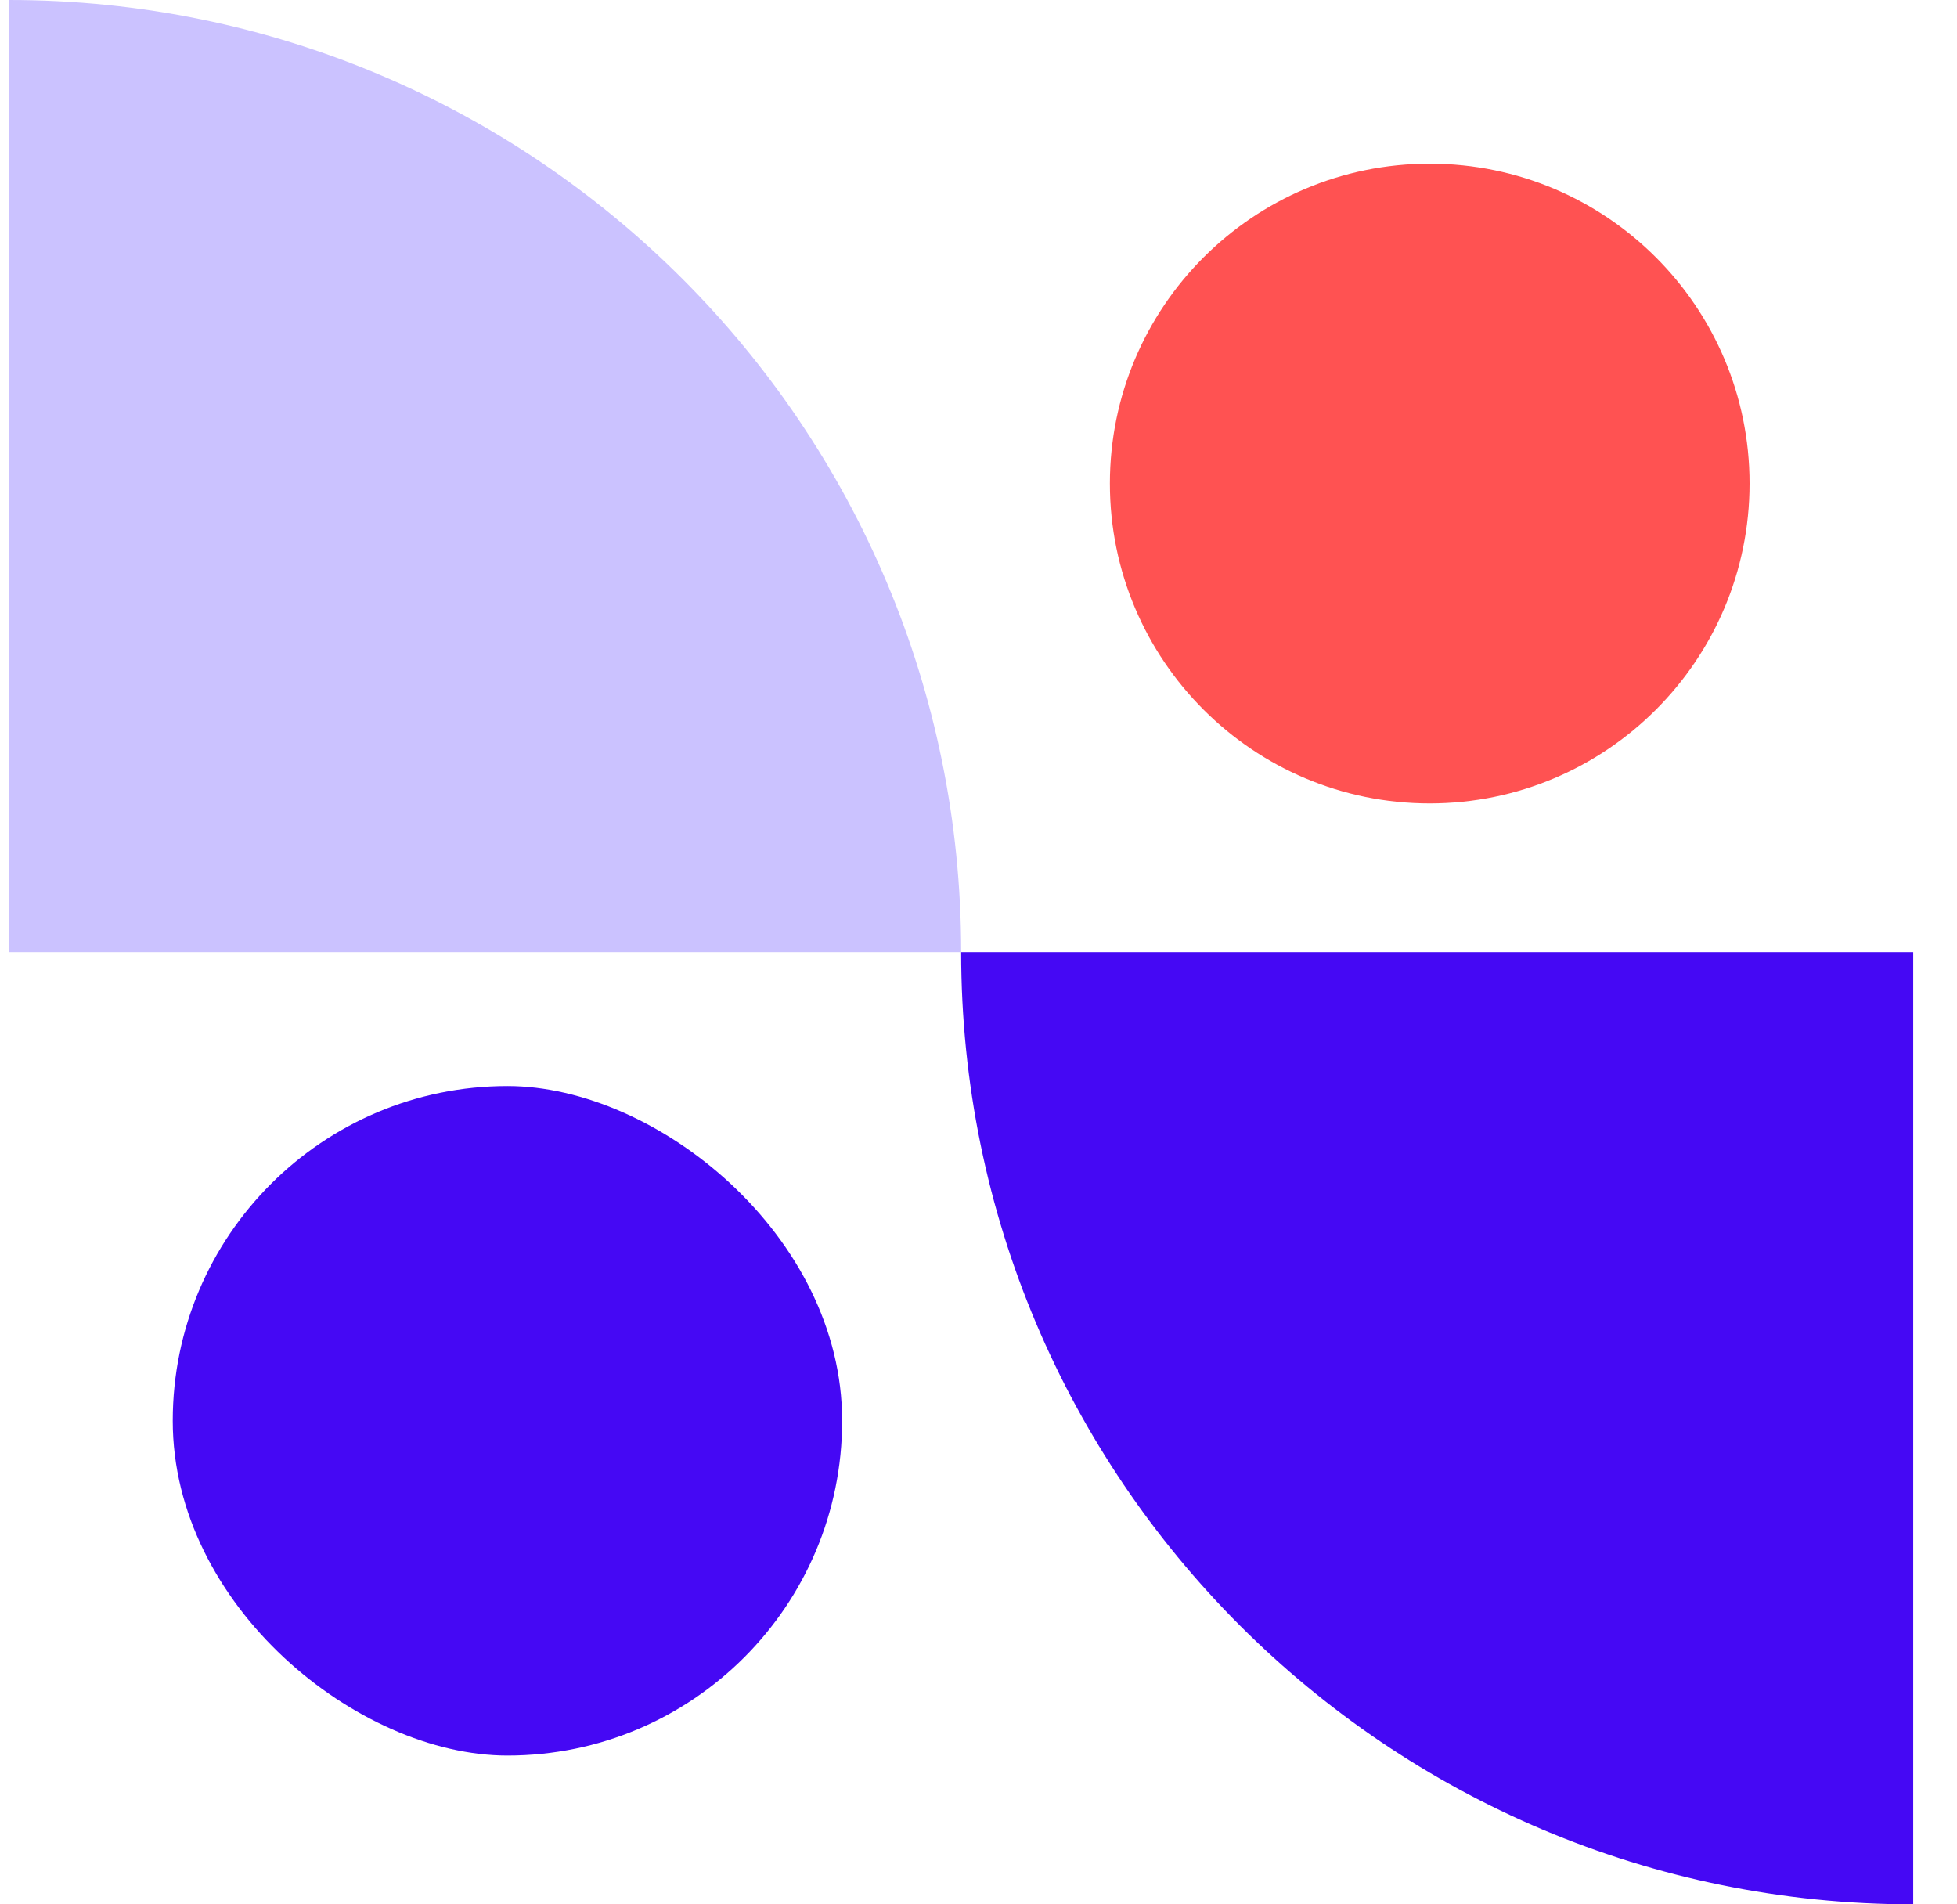 <svg width="37" height="36" viewBox="0 0 37 36" fill="none" xmlns="http://www.w3.org/2000/svg">
<path d="M18.172 18C18.172 8.055 10.117 4.3471e-07 0.172 0L0.172 18L18.172 18Z" fill="#CBC2FF"/>
<path d="M18.172 18C18.172 27.945 26.227 36 36.172 36L36.172 18L18.172 18Z" fill="#4508F4"/>
<path d="M33.078 9.141C33.078 12.48 30.371 15.188 27.031 15.188C23.692 15.188 20.984 12.48 20.984 9.141C20.984 5.801 23.692 3.094 27.031 3.094C30.371 3.094 33.078 5.801 33.078 9.141Z" fill="#FF5252"/>
<rect width="12.656" height="12.656" rx="6.328" transform="matrix(4.37114e-08 1 1 -4.37114e-08 3.266 20.531)" fill="#4508F4"/>
</svg>

